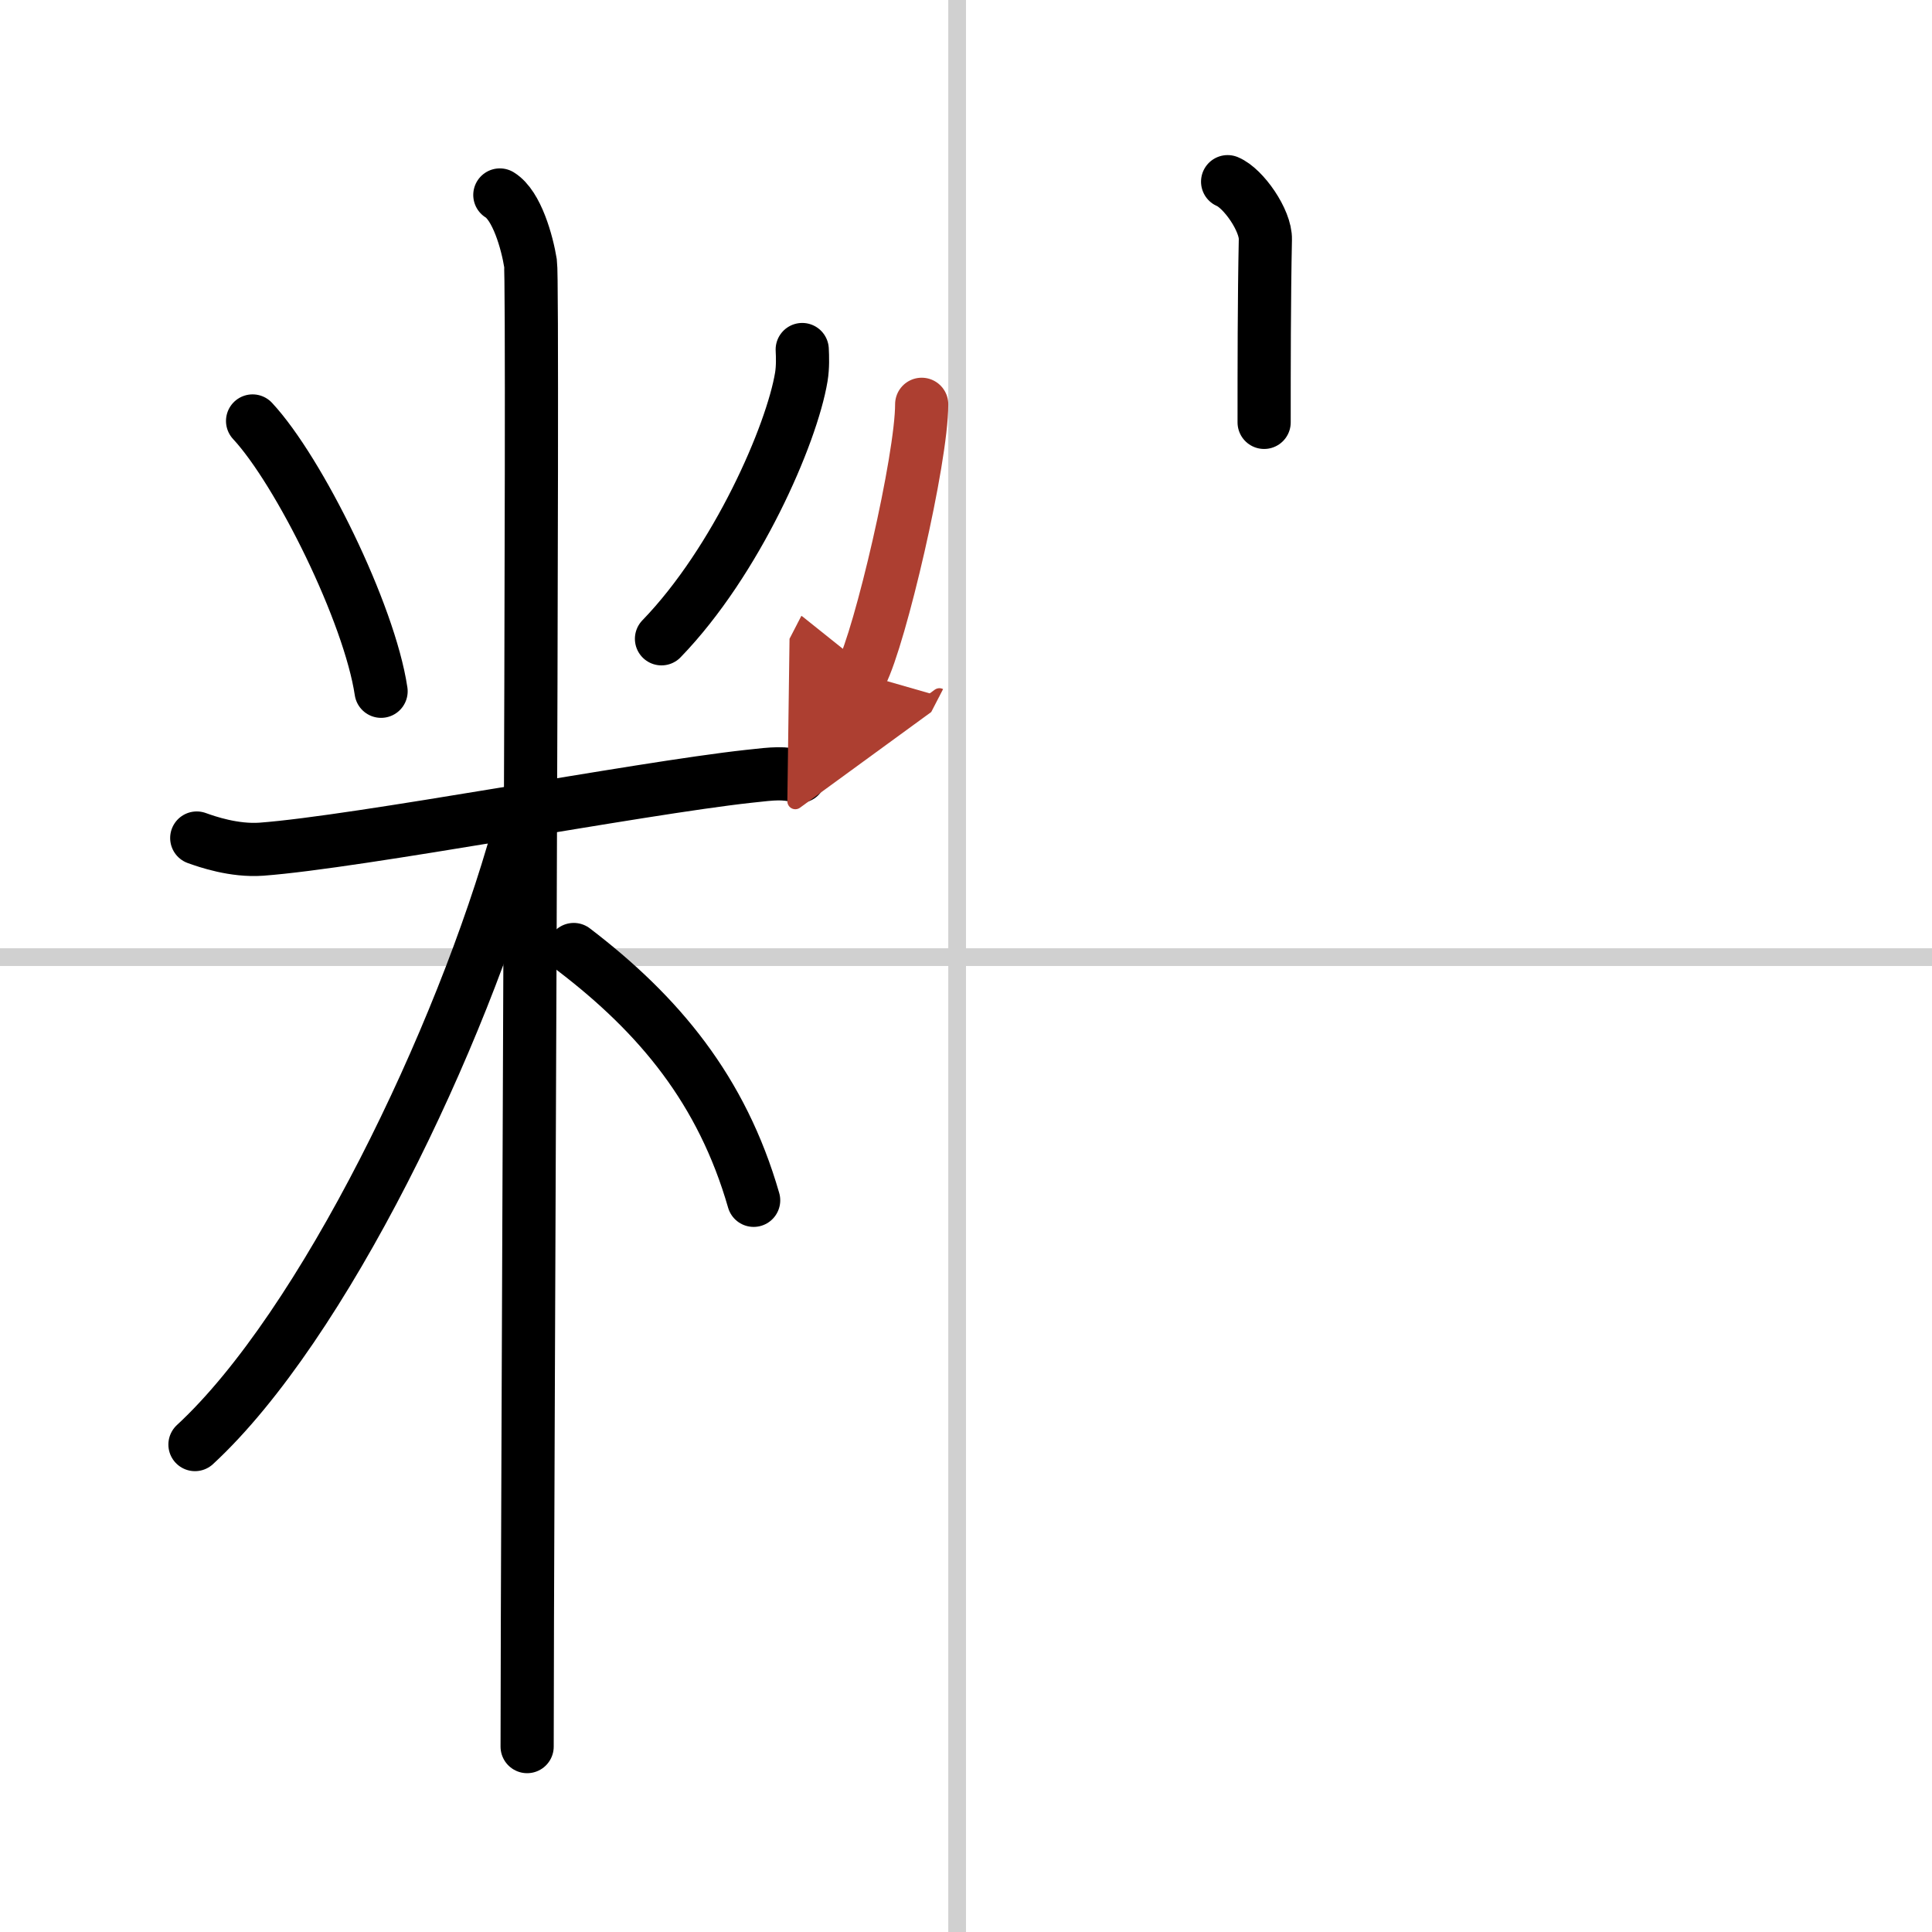 <svg width="400" height="400" viewBox="0 0 109 109" xmlns="http://www.w3.org/2000/svg"><defs><marker id="a" markerWidth="4" orient="auto" refX="1" refY="5" viewBox="0 0 10 10"><polyline points="0 0 10 5 0 10 1 5" fill="#ad3f31" stroke="#ad3f31"/></marker></defs><g fill="none" stroke="#000" stroke-linecap="round" stroke-linejoin="round" stroke-width="3"><rect width="100%" height="100%" fill="#fff" stroke="#fff"/><line x1="54" x2="54" y2="109" stroke="#d0d0d0" stroke-width="1"/><line x2="109" y1="54" y2="54" stroke="#d0d0d0" stroke-width="1"/><path d="m14.25 23.75c2.63 2.83 6.59 10.84 7.25 15.25"/><path d="m45.26 19.72c0.02 0.39 0.04 0.99-0.05 1.54-0.54 3.26-3.65 10.4-7.89 14.78"/><path d="m11.1 47.28c0.58 0.21 2.11 0.74 3.65 0.63 5.49-0.41 21.27-3.43 27.48-4.11 1.52-0.17 1.92-0.21 2.88 0"/><path d="m28.2 11c0.96 0.59 1.54 2.67 1.73 3.85 0.19 1.19-0.19 70.9-0.19 83.69"/><path d="M29.25,47C26.04,58.57,18.23,74.82,11,81.5"/><path d="m32.37 53.57c4.82 3.68 8.36 7.93 10.15 14.15"/><path d="m69.26 10.25c0.89 0.37 2.16 2.19 2.13 3.26-0.07 3.37-0.07 7.25-0.07 10.32"/><path d="m52 22.81c0 3.11-2.34 13.13-3.41 15.2" marker-end="url(#a)" stroke="#ad3f31"/></g></svg>
